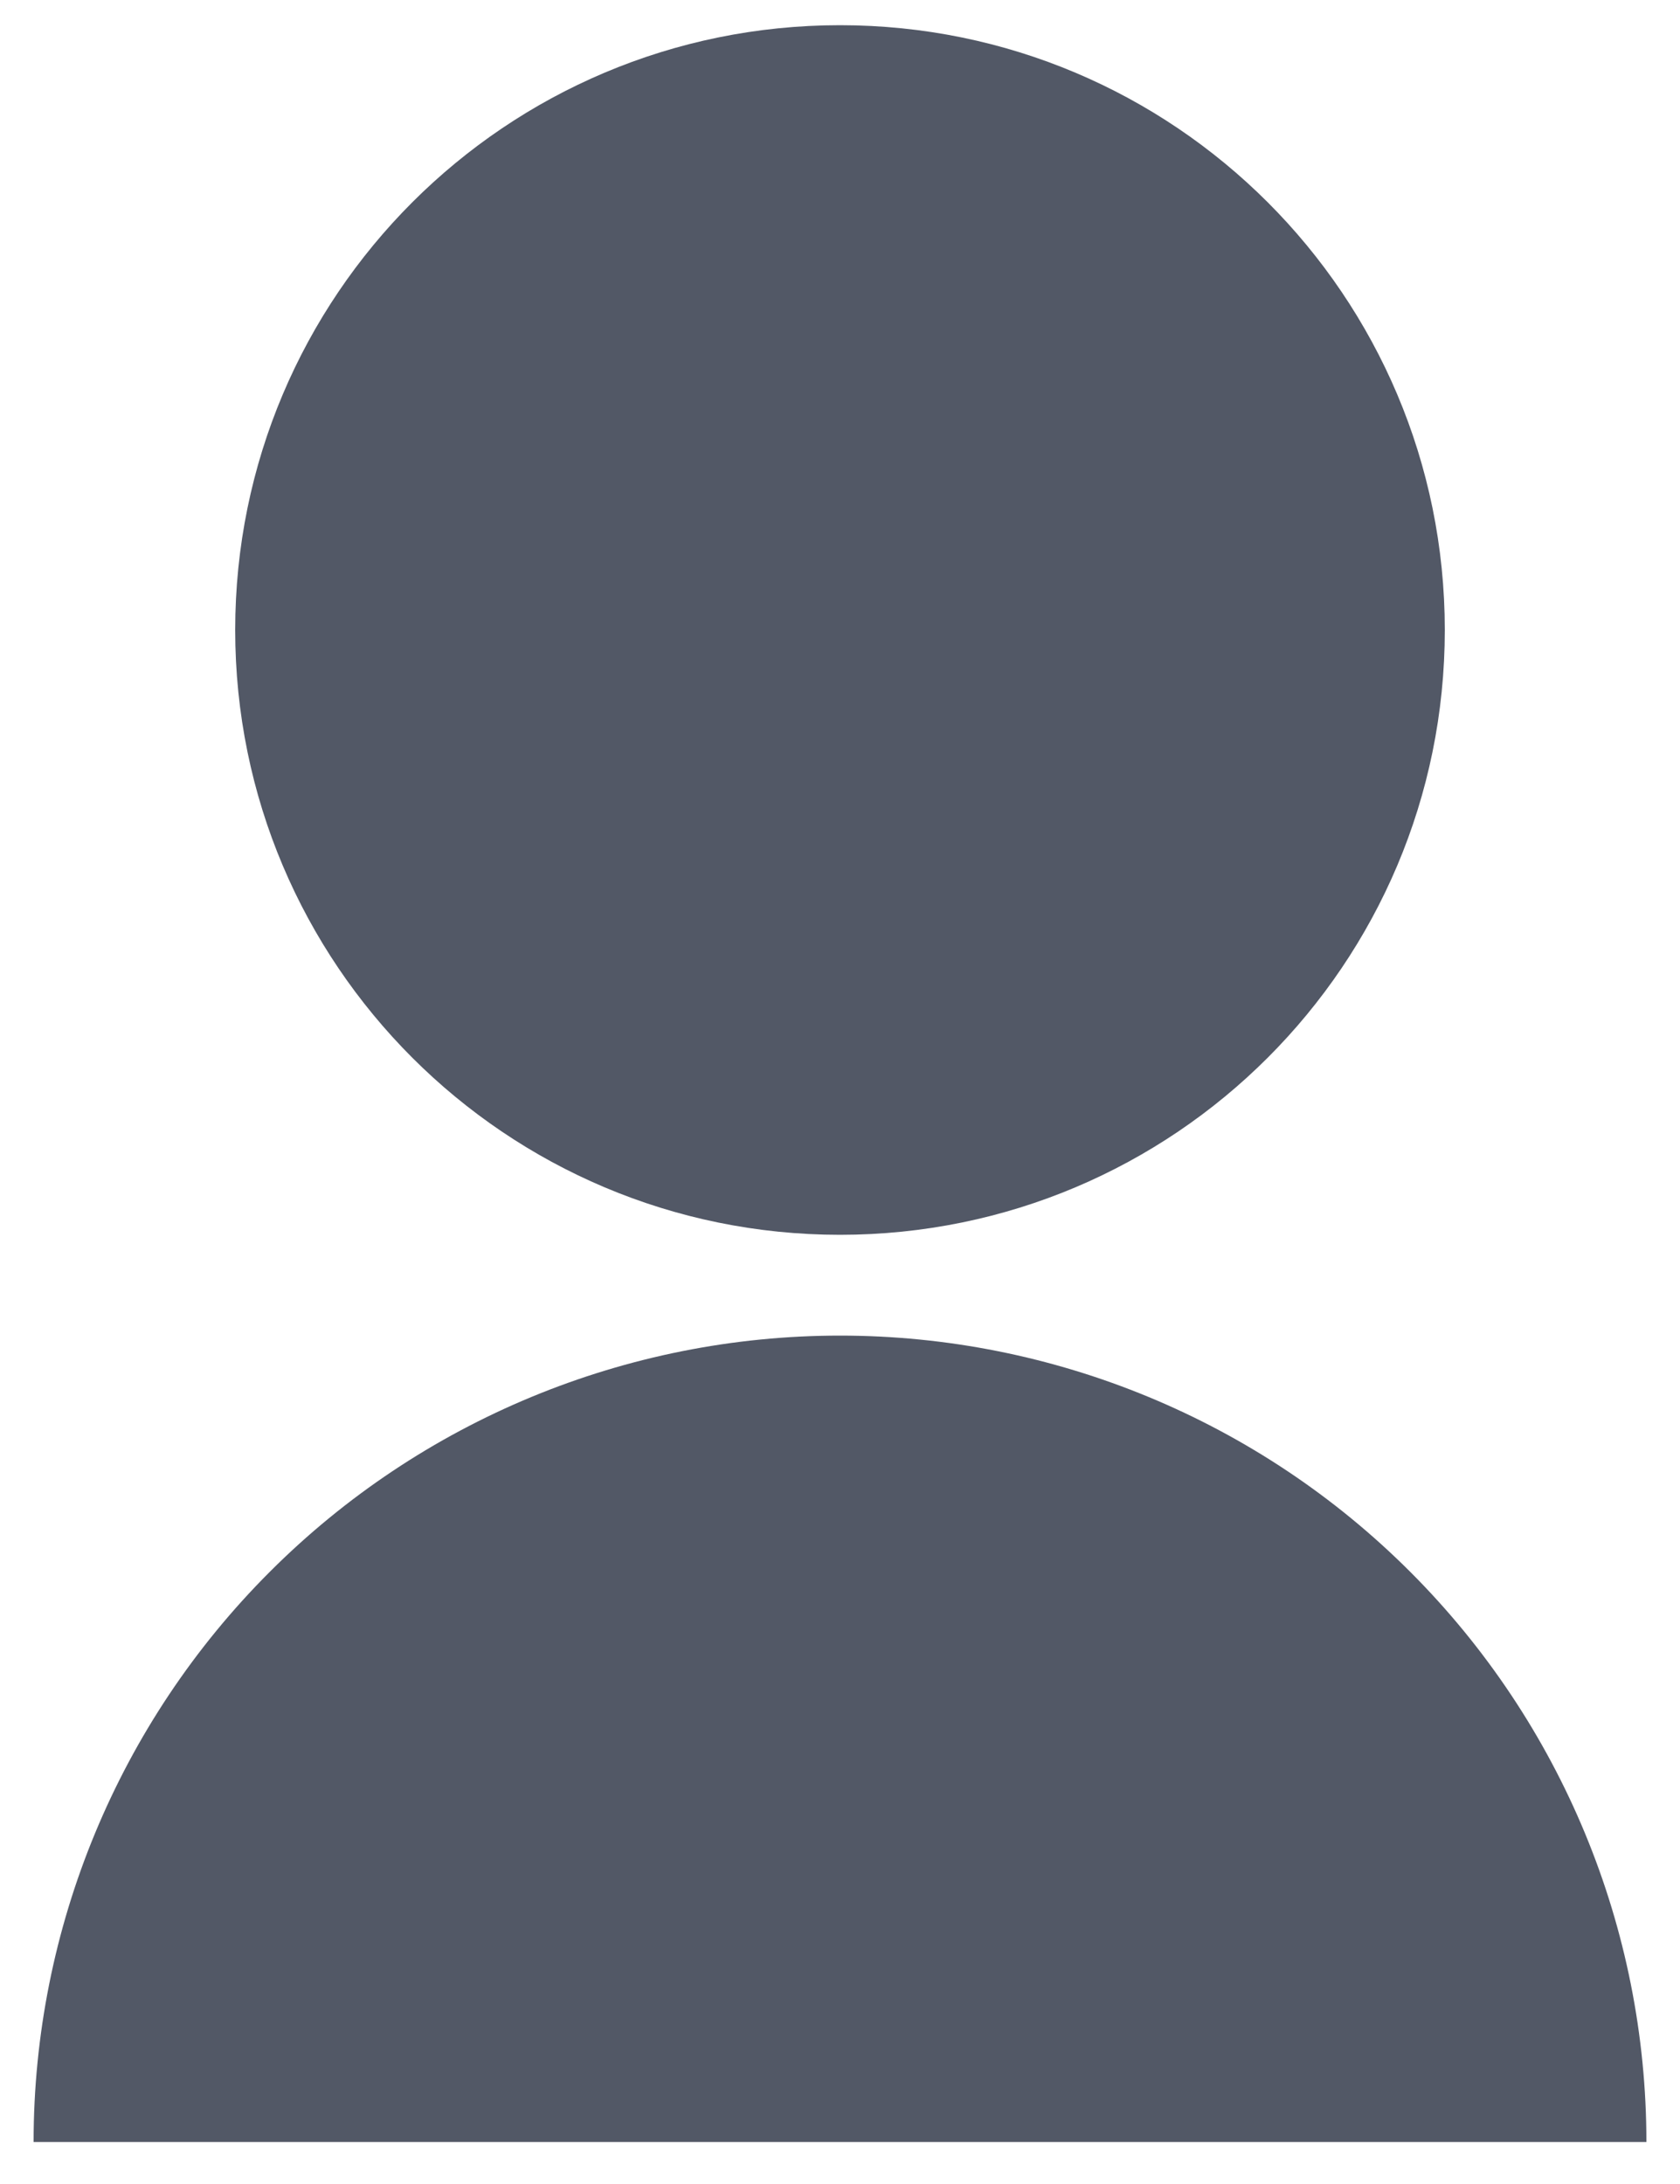 <svg width="20" height="26" viewBox="0 0 20 26" fill="none" xmlns="http://www.w3.org/2000/svg">
<path d="M0.4 25.5C0.4 22.954 1.411 20.512 3.212 18.712C5.012 16.911 7.454 15.9 10 15.9C12.546 15.9 14.988 16.911 16.788 18.712C18.589 20.512 19.6 22.954 19.6 25.5H0.4ZM10 14.7C6.022 14.7 2.8 11.478 2.8 7.5C2.8 3.522 6.022 0.3 10 0.3C13.978 0.3 17.2 3.522 17.2 7.5C17.2 11.478 13.978 14.7 10 14.7Z" fill="#525866"/>
</svg>
